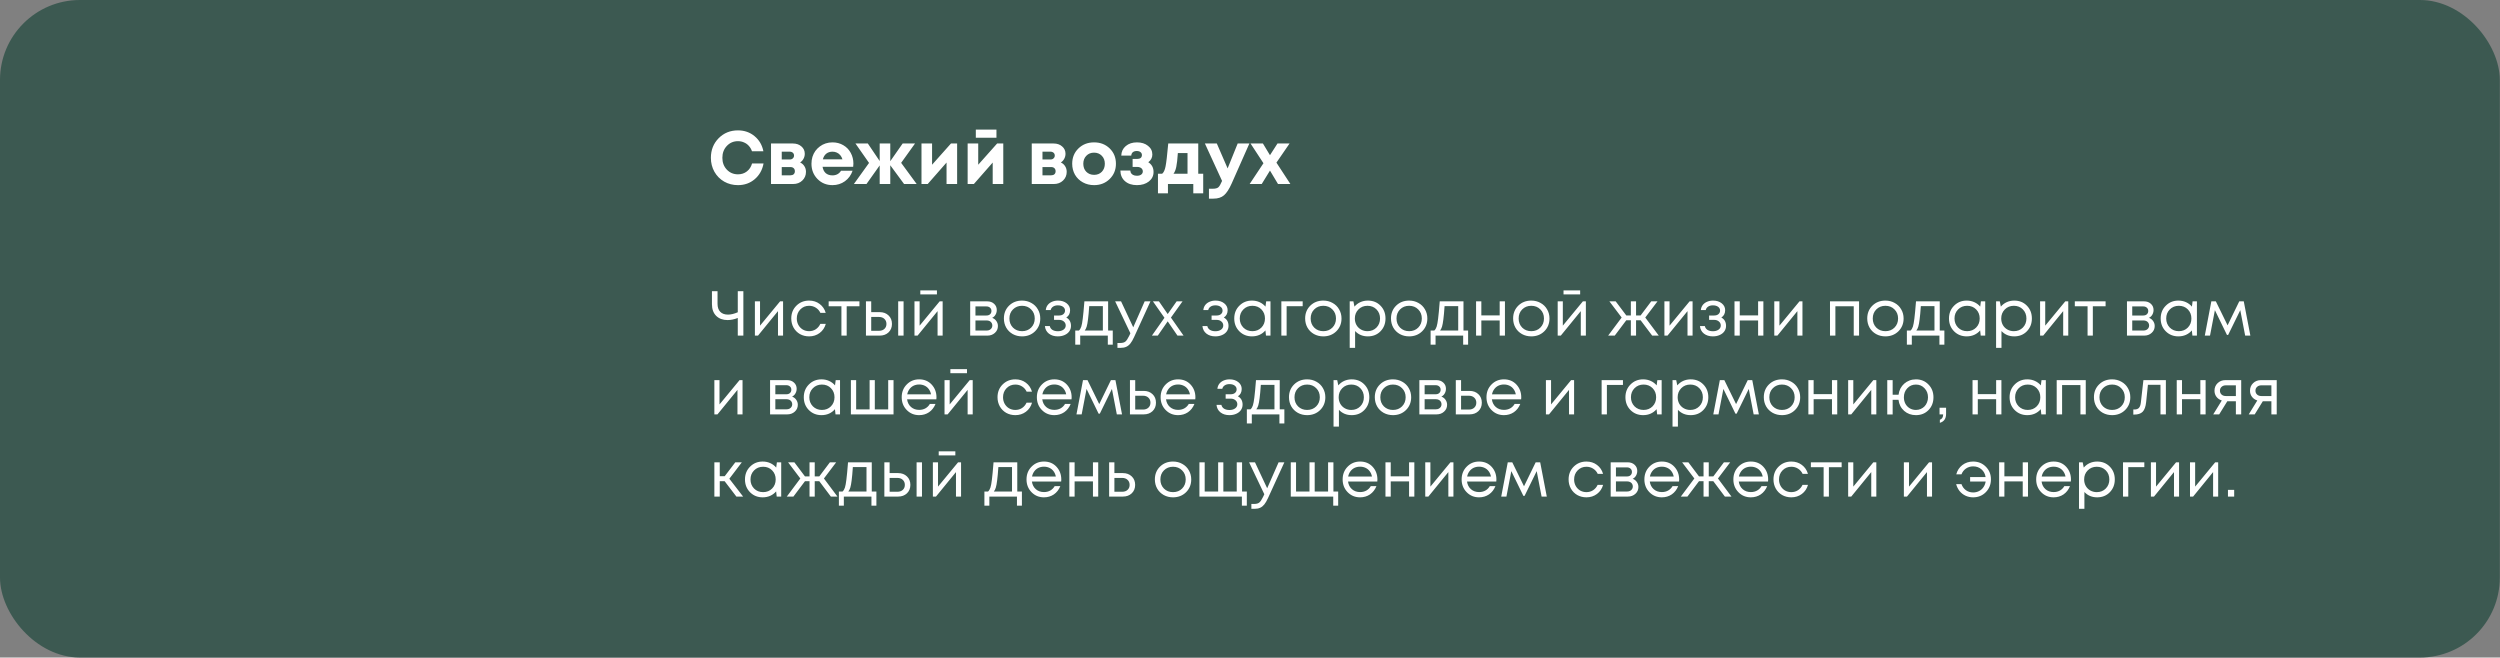 <?xml version="1.0" encoding="UTF-8"?> <svg xmlns="http://www.w3.org/2000/svg" width="730" height="192" viewBox="0 0 730 192" fill="none"><rect x="0" y="0" width="730" height="192" fill="#808080" stroke="none"/><g clip-path="url(#clip0_45_150)"><rect width="729.946" height="192" rx="23.351" fill="#3C5951"></rect><path d="M215.431 85.029H217.062V98H215.431V92.849C214.394 93.256 213.399 93.46 212.448 93.46C211.077 93.46 209.971 93.052 209.131 92.237C208.303 91.409 207.889 90.273 207.889 88.828V85.029H209.52V88.716C209.52 89.729 209.786 90.507 210.317 91.051C210.848 91.595 211.608 91.866 212.596 91.866C213.412 91.866 214.357 91.638 215.431 91.181V85.029ZM227.785 87.994H228.656V98H227.174V90.847L221.336 98H220.428V87.994H221.929V95.091L227.785 87.994ZM236.257 98.222C235.281 98.222 234.392 98 233.589 97.555C232.798 97.098 232.174 96.468 231.717 95.665C231.273 94.862 231.05 93.973 231.05 92.997C231.05 91.502 231.544 90.26 232.533 89.272C233.533 88.272 234.775 87.771 236.257 87.771C237.443 87.771 238.469 88.099 239.333 88.753C240.21 89.408 240.803 90.279 241.112 91.366H239.556C239.259 90.724 238.815 90.217 238.222 89.847C237.641 89.476 236.986 89.291 236.257 89.291C235.232 89.291 234.373 89.649 233.682 90.365C233.002 91.07 232.662 91.947 232.662 92.997C232.662 93.689 232.817 94.319 233.126 94.887C233.435 95.443 233.861 95.888 234.404 96.221C234.96 96.542 235.578 96.703 236.257 96.703C236.986 96.703 237.635 96.518 238.203 96.147C238.784 95.764 239.228 95.239 239.537 94.572H241.131C240.822 95.684 240.223 96.573 239.333 97.24C238.456 97.895 237.431 98.222 236.257 98.222ZM250.956 87.994V89.42H247.232V98H245.694V89.42H241.969V87.994H250.956ZM256.878 91.144C257.928 91.144 258.786 91.465 259.453 92.107C260.121 92.737 260.454 93.565 260.454 94.59C260.454 95.591 260.121 96.413 259.453 97.055C258.786 97.685 257.928 98 256.878 98H252.857V87.994H254.395V91.144H256.878ZM262.27 87.994H263.845V98H262.27V87.994ZM256.674 96.592C257.329 96.592 257.854 96.406 258.249 96.036C258.644 95.665 258.842 95.183 258.842 94.59C258.842 93.985 258.644 93.497 258.249 93.126C257.854 92.743 257.329 92.552 256.674 92.552H254.395V96.592H256.674ZM273.586 84.788V85.974H268.731V84.788H273.586ZM274.382 87.994H275.253V98H273.771V90.847L267.934 98H267.026V87.994H268.527V95.091L274.382 87.994ZM289.724 92.811C290.231 92.997 290.632 93.306 290.929 93.738C291.238 94.17 291.392 94.658 291.392 95.202C291.392 96.005 291.096 96.672 290.503 97.203C289.922 97.734 289.193 98 288.316 98H283.294V87.994H288.26C289.088 87.994 289.761 88.234 290.28 88.716C290.799 89.186 291.059 89.791 291.059 90.532C291.059 90.866 291.003 91.181 290.892 91.477C290.781 91.774 290.626 92.039 290.428 92.274C290.231 92.496 289.996 92.676 289.724 92.811ZM289.502 90.81C289.502 90.403 289.366 90.081 289.094 89.847C288.823 89.6 288.47 89.476 288.038 89.476H284.832V92.126H288.038C288.483 92.126 288.835 92.008 289.094 91.774C289.366 91.527 289.502 91.206 289.502 90.81ZM288.131 96.518C288.44 96.518 288.717 96.456 288.965 96.332C289.224 96.196 289.422 96.017 289.558 95.795C289.693 95.573 289.761 95.325 289.761 95.054C289.761 94.769 289.693 94.516 289.558 94.294C289.422 94.059 289.224 93.88 288.965 93.757C288.717 93.633 288.433 93.571 288.112 93.571H284.832V96.518H288.131ZM298.438 98.222C297.449 98.222 296.548 98 295.732 97.555C294.917 97.098 294.281 96.474 293.824 95.684C293.366 94.881 293.138 93.985 293.138 92.997C293.138 91.49 293.638 90.242 294.639 89.254C295.652 88.265 296.918 87.771 298.438 87.771C299.438 87.771 300.34 88 301.143 88.457C301.958 88.902 302.595 89.525 303.052 90.328C303.521 91.119 303.756 92.008 303.756 92.997C303.756 94.492 303.249 95.739 302.236 96.74C301.223 97.728 299.957 98.222 298.438 98.222ZM295.788 95.665C296.492 96.357 297.375 96.703 298.438 96.703C299.512 96.703 300.396 96.357 301.087 95.665C301.792 94.961 302.144 94.072 302.144 92.997C302.144 91.922 301.792 91.039 301.087 90.347C300.396 89.643 299.512 89.291 298.438 89.291C297.375 89.291 296.492 89.643 295.788 90.347C295.096 91.039 294.75 91.922 294.75 92.997C294.75 94.072 295.096 94.961 295.788 95.665ZM311.357 92.719C312.271 93.213 312.728 94.028 312.728 95.165C312.728 95.758 312.561 96.289 312.228 96.758C311.906 97.216 311.449 97.574 310.856 97.833C310.276 98.093 309.621 98.222 308.892 98.222C307.83 98.222 306.953 97.951 306.261 97.407C305.581 96.864 305.198 96.135 305.112 95.22H306.539C306.638 95.69 306.897 96.061 307.317 96.332C307.737 96.592 308.262 96.721 308.892 96.721C309.559 96.721 310.109 96.567 310.541 96.258C310.974 95.949 311.19 95.542 311.19 95.035C311.19 94.566 311.005 94.177 310.634 93.868C310.276 93.559 309.819 93.404 309.263 93.404H307.78V92.126H309.263C309.782 92.126 310.195 91.996 310.504 91.737C310.825 91.465 310.986 91.119 310.986 90.699C310.986 90.242 310.795 89.871 310.412 89.587C310.029 89.303 309.522 89.161 308.892 89.161C308.336 89.161 307.873 89.284 307.502 89.532C307.132 89.779 306.897 90.112 306.798 90.532H305.371C305.421 89.989 305.6 89.507 305.909 89.087C306.23 88.667 306.65 88.346 307.169 88.123C307.7 87.889 308.287 87.771 308.929 87.771C309.955 87.771 310.801 88.037 311.468 88.568C312.135 89.099 312.468 89.766 312.468 90.569C312.468 91.533 312.098 92.249 311.357 92.719ZM323.573 96.518H324.926V100.65H323.481V98H315.42V100.65H313.975V96.518H315.049C315.346 96.246 315.574 95.863 315.735 95.369C315.896 94.862 316.038 94.096 316.161 93.071C316.297 92.033 316.458 90.341 316.643 87.994H323.573V96.518ZM318.051 89.383C317.94 91.039 317.823 92.33 317.699 93.256C317.588 94.17 317.458 94.874 317.31 95.369C317.162 95.85 316.97 96.233 316.736 96.518H322.035V89.383H318.051ZM334.243 87.994H335.929L331.167 98.408C330.796 99.223 330.432 99.853 330.074 100.298C329.715 100.742 329.314 101.064 328.869 101.261C328.424 101.471 327.881 101.576 327.239 101.576H326.293V100.15H327.109C327.776 100.15 328.276 100.014 328.61 99.742C328.943 99.47 329.314 98.914 329.722 98.074L330.074 97.314L325.626 87.994H327.35L330.908 95.573L334.243 87.994ZM345.601 98H343.822L340.968 93.831L338.078 98H336.354L340.023 92.793L336.651 87.994H338.411L340.968 91.7L343.581 87.994H345.304L341.913 92.737L345.601 98ZM357.357 92.719C358.271 93.213 358.728 94.028 358.728 95.165C358.728 95.758 358.561 96.289 358.228 96.758C357.907 97.216 357.45 97.574 356.857 97.833C356.276 98.093 355.621 98.222 354.892 98.222C353.83 98.222 352.953 97.951 352.261 97.407C351.582 96.864 351.199 96.135 351.112 95.22H352.539C352.638 95.69 352.897 96.061 353.317 96.332C353.737 96.592 354.262 96.721 354.892 96.721C355.559 96.721 356.109 96.567 356.542 96.258C356.974 95.949 357.19 95.542 357.19 95.035C357.19 94.566 357.005 94.177 356.634 93.868C356.276 93.559 355.819 93.404 355.263 93.404H353.781V92.126H355.263C355.782 92.126 356.196 91.996 356.505 91.737C356.826 91.465 356.986 91.119 356.986 90.699C356.986 90.242 356.795 89.871 356.412 89.587C356.029 89.303 355.522 89.161 354.892 89.161C354.336 89.161 353.873 89.284 353.503 89.532C353.132 89.779 352.897 90.112 352.798 90.532H351.372C351.421 89.989 351.6 89.507 351.909 89.087C352.23 88.667 352.65 88.346 353.169 88.123C353.7 87.889 354.287 87.771 354.929 87.771C355.955 87.771 356.801 88.037 357.468 88.568C358.135 89.099 358.469 89.766 358.469 90.569C358.469 91.533 358.098 92.249 357.357 92.719ZM369.722 87.994H370.982V98H369.666L369.5 96.481C369.03 97.036 368.456 97.469 367.776 97.778C367.109 98.074 366.374 98.222 365.571 98.222C364.101 98.222 362.872 97.728 361.884 96.74C360.895 95.739 360.401 94.492 360.401 92.997C360.401 91.502 360.895 90.26 361.884 89.272C362.872 88.272 364.101 87.771 365.571 87.771C366.386 87.771 367.128 87.926 367.795 88.234C368.474 88.543 369.049 88.976 369.518 89.532L369.722 87.994ZM363.051 95.647C363.755 96.351 364.638 96.703 365.701 96.703C366.763 96.703 367.64 96.351 368.332 95.647C369.024 94.942 369.37 94.059 369.37 92.997C369.37 91.934 369.024 91.051 368.332 90.347C367.64 89.643 366.763 89.291 365.701 89.291C364.638 89.291 363.755 89.649 363.051 90.365C362.359 91.07 362.013 91.947 362.013 92.997C362.013 94.047 362.359 94.93 363.051 95.647ZM380.381 87.994V89.402H375.693V98H374.155V87.994H380.381ZM386.403 98.222C385.414 98.222 384.513 98 383.697 97.555C382.882 97.098 382.246 96.474 381.789 95.684C381.332 94.881 381.103 93.985 381.103 92.997C381.103 91.49 381.603 90.242 382.604 89.254C383.617 88.265 384.883 87.771 386.403 87.771C387.403 87.771 388.305 88 389.108 88.457C389.924 88.902 390.56 89.525 391.017 90.328C391.486 91.119 391.721 92.008 391.721 92.997C391.721 94.492 391.214 95.739 390.201 96.74C389.188 97.728 387.922 98.222 386.403 98.222ZM383.753 95.665C384.457 96.357 385.34 96.703 386.403 96.703C387.477 96.703 388.361 96.357 389.053 95.665C389.757 94.961 390.109 94.072 390.109 92.997C390.109 91.922 389.757 91.039 389.053 90.347C388.361 89.643 387.477 89.291 386.403 89.291C385.34 89.291 384.457 89.643 383.753 90.347C383.061 91.039 382.715 91.922 382.715 92.997C382.715 94.072 383.061 94.961 383.753 95.665ZM399.414 87.771C400.909 87.771 402.138 88.265 403.102 89.254C404.078 90.242 404.566 91.49 404.566 92.997C404.566 94.492 404.078 95.739 403.102 96.74C402.138 97.728 400.909 98.222 399.414 98.222C397.907 98.222 396.666 97.704 395.69 96.666V101.576H394.115V87.994H395.189L395.504 89.532C395.974 88.976 396.542 88.543 397.209 88.234C397.889 87.926 398.624 87.771 399.414 87.771ZM399.303 96.703C400.366 96.703 401.243 96.351 401.935 95.647C402.626 94.942 402.972 94.059 402.972 92.997C402.972 91.934 402.626 91.051 401.935 90.347C401.243 89.643 400.366 89.291 399.303 89.291C398.241 89.291 397.358 89.649 396.653 90.365C395.962 91.07 395.616 91.947 395.616 92.997C395.616 93.689 395.77 94.319 396.079 94.887C396.4 95.455 396.845 95.9 397.413 96.221C397.981 96.542 398.611 96.703 399.303 96.703ZM411.466 98.222C410.478 98.222 409.576 98 408.76 97.555C407.945 97.098 407.309 96.474 406.852 95.684C406.395 94.881 406.166 93.985 406.166 92.997C406.166 91.49 406.666 90.242 407.667 89.254C408.68 88.265 409.946 87.771 411.466 87.771C412.466 87.771 413.368 88 414.171 88.457C414.987 88.902 415.623 89.525 416.08 90.328C416.549 91.119 416.784 92.008 416.784 92.997C416.784 94.492 416.278 95.739 415.265 96.74C414.252 97.728 412.985 98.222 411.466 98.222ZM408.816 95.665C409.52 96.357 410.403 96.703 411.466 96.703C412.541 96.703 413.424 96.357 414.116 95.665C414.82 94.961 415.172 94.072 415.172 92.997C415.172 91.922 414.82 91.039 414.116 90.347C413.424 89.643 412.541 89.291 411.466 89.291C410.403 89.291 409.52 89.643 408.816 90.347C408.124 91.039 407.778 91.922 407.778 92.997C407.778 94.072 408.124 94.961 408.816 95.665ZM427.336 96.518H428.689V100.65H427.244V98H419.183V100.65H417.738V96.518H418.812C419.109 96.246 419.337 95.863 419.498 95.369C419.659 94.862 419.801 94.096 419.924 93.071C420.06 92.033 420.221 90.341 420.406 87.994H427.336V96.518ZM421.814 89.383C421.703 91.039 421.586 92.33 421.462 93.256C421.351 94.17 421.221 94.874 421.073 95.369C420.925 95.85 420.733 96.233 420.499 96.518H425.798V89.383H421.814ZM437.906 87.994H439.444V98H437.906V93.571H432.551V98H431.013V87.994H432.551V92.089H437.906V87.994ZM447.133 98.222C446.145 98.222 445.243 98 444.428 97.555C443.612 97.098 442.976 96.474 442.519 95.684C442.062 94.881 441.834 93.985 441.834 92.997C441.834 91.49 442.334 90.242 443.334 89.254C444.347 88.265 445.614 87.771 447.133 87.771C448.134 87.771 449.036 88 449.839 88.457C450.654 88.902 451.29 89.525 451.747 90.328C452.217 91.119 452.451 92.008 452.451 92.997C452.451 94.492 451.945 95.739 450.932 96.74C449.919 97.728 448.653 98.222 447.133 98.222ZM444.483 95.665C445.188 96.357 446.071 96.703 447.133 96.703C448.208 96.703 449.091 96.357 449.783 95.665C450.487 94.961 450.839 94.072 450.839 92.997C450.839 91.922 450.487 91.039 449.783 90.347C449.091 89.643 448.208 89.291 447.133 89.291C446.071 89.291 445.188 89.643 444.483 90.347C443.792 91.039 443.446 91.922 443.446 92.997C443.446 94.072 443.792 94.961 444.483 95.665ZM461.405 84.788V85.974H456.55V84.788H461.405ZM462.202 87.994H463.073V98H461.59V90.847L455.753 98H454.845V87.994H456.346V95.091L462.202 87.994ZM482.436 98L479.063 93.516H477.729V98H476.209V93.516H474.875L471.503 98H469.576L473.522 92.719L469.946 87.994H471.781L474.875 92.107H476.209V87.994H477.729V92.107H479.063L482.158 87.994H483.992L480.416 92.719L484.363 98H482.436ZM493.363 87.994H494.234V98H492.752V90.847L486.915 98H486.007V87.994H487.508V95.091L493.363 87.994ZM502.632 92.719C503.546 93.213 504.004 94.028 504.004 95.165C504.004 95.758 503.837 96.289 503.503 96.758C503.182 97.216 502.725 97.574 502.132 97.833C501.551 98.093 500.897 98.222 500.168 98.222C499.105 98.222 498.228 97.951 497.536 97.407C496.857 96.864 496.474 96.135 496.388 95.22H497.814C497.913 95.69 498.173 96.061 498.593 96.332C499.013 96.592 499.538 96.721 500.168 96.721C500.835 96.721 501.385 96.567 501.817 96.258C502.249 95.949 502.466 95.542 502.466 95.035C502.466 94.566 502.28 94.177 501.91 93.868C501.551 93.559 501.094 93.404 500.538 93.404H499.056V92.126H500.538C501.057 92.126 501.471 91.996 501.78 91.737C502.101 91.465 502.262 91.119 502.262 90.699C502.262 90.242 502.07 89.871 501.687 89.587C501.304 89.303 500.798 89.161 500.168 89.161C499.612 89.161 499.149 89.284 498.778 89.532C498.407 89.779 498.173 90.112 498.074 90.532H496.647C496.696 89.989 496.876 89.507 497.184 89.087C497.506 88.667 497.926 88.346 498.444 88.123C498.976 87.889 499.562 87.771 500.205 87.771C501.23 87.771 502.076 88.037 502.744 88.568C503.411 89.099 503.744 89.766 503.744 90.569C503.744 91.533 503.374 92.249 502.632 92.719ZM513.367 87.994H514.905V98H513.367V93.571H508.011V98H506.473V87.994H508.011V92.089H513.367V87.994ZM525.448 87.994H526.318V98H524.836V90.847L518.999 98H518.091V87.994H519.592V95.091L525.448 87.994ZM534.359 87.994H542.846V98H541.29V89.439H535.934V98H534.359V87.994ZM550.534 98.222C549.546 98.222 548.644 98 547.829 97.555C547.013 97.098 546.377 96.474 545.92 95.684C545.463 94.881 545.235 93.985 545.235 92.997C545.235 91.49 545.735 90.242 546.736 89.254C547.749 88.265 549.015 87.771 550.534 87.771C551.535 87.771 552.437 88 553.24 88.457C554.055 88.902 554.691 89.525 555.148 90.328C555.618 91.119 555.852 92.008 555.852 92.997C555.852 94.492 555.346 95.739 554.333 96.74C553.32 97.728 552.054 98.222 550.534 98.222ZM547.884 95.665C548.589 96.357 549.472 96.703 550.534 96.703C551.609 96.703 552.492 96.357 553.184 95.665C553.888 94.961 554.24 94.072 554.24 92.997C554.24 91.922 553.888 91.039 553.184 90.347C552.492 89.643 551.609 89.291 550.534 89.291C549.472 89.291 548.589 89.643 547.884 90.347C547.193 91.039 546.847 91.922 546.847 92.997C546.847 94.072 547.193 94.961 547.884 95.665ZM566.405 96.518H567.758V100.65H566.312V98H558.251V100.65H556.806V96.518H557.881C558.177 96.246 558.406 95.863 558.566 95.369C558.727 94.862 558.869 94.096 558.993 93.071C559.129 92.033 559.289 90.341 559.474 87.994H566.405V96.518ZM560.883 89.383C560.772 91.039 560.654 92.33 560.531 93.256C560.419 94.17 560.29 94.874 560.142 95.369C559.993 95.85 559.802 96.233 559.567 96.518H564.867V89.383H560.883ZM578.424 87.994H579.684V98H578.368L578.202 96.481C577.732 97.036 577.158 97.469 576.478 97.778C575.811 98.074 575.076 98.222 574.273 98.222C572.803 98.222 571.574 97.728 570.586 96.74C569.597 95.739 569.103 94.492 569.103 92.997C569.103 91.502 569.597 90.26 570.586 89.272C571.574 88.272 572.803 87.771 574.273 87.771C575.089 87.771 575.83 87.926 576.497 88.234C577.176 88.543 577.751 88.976 578.22 89.532L578.424 87.994ZM571.753 95.647C572.457 96.351 573.341 96.703 574.403 96.703C575.465 96.703 576.343 96.351 577.034 95.647C577.726 94.942 578.072 94.059 578.072 92.997C578.072 91.934 577.726 91.051 577.034 90.347C576.343 89.643 575.465 89.291 574.403 89.291C573.341 89.291 572.457 89.649 571.753 90.365C571.061 91.07 570.715 91.947 570.715 92.997C570.715 94.047 571.061 94.93 571.753 95.647ZM588.157 87.771C589.651 87.771 590.881 88.265 591.844 89.254C592.82 90.242 593.308 91.49 593.308 92.997C593.308 94.492 592.82 95.739 591.844 96.74C590.881 97.728 589.651 98.222 588.157 98.222C586.649 98.222 585.408 97.704 584.432 96.666V101.576H582.857V87.994H583.932L584.247 89.532C584.716 88.976 585.284 88.543 585.951 88.234C586.631 87.926 587.366 87.771 588.157 87.771ZM588.045 96.703C589.108 96.703 589.985 96.351 590.677 95.647C591.369 94.942 591.714 94.059 591.714 92.997C591.714 91.934 591.369 91.051 590.677 90.347C589.985 89.643 589.108 89.291 588.045 89.291C586.983 89.291 586.1 89.649 585.396 90.365C584.704 91.07 584.358 91.947 584.358 92.997C584.358 93.689 584.512 94.319 584.821 94.887C585.142 95.455 585.587 95.9 586.155 96.221C586.724 96.542 587.354 96.703 588.045 96.703ZM603.062 87.994H603.933V98H602.45V90.847L596.613 98H595.705V87.994H597.206V95.091L603.062 87.994ZM614.832 87.994V89.42H611.108V98H609.57V89.42H605.845V87.994H614.832ZM627.506 92.811C628.012 92.997 628.414 93.306 628.71 93.738C629.019 94.17 629.174 94.658 629.174 95.202C629.174 96.005 628.877 96.672 628.284 97.203C627.704 97.734 626.975 98 626.098 98H621.076V87.994H626.042C626.87 87.994 627.543 88.234 628.062 88.716C628.581 89.186 628.84 89.791 628.84 90.532C628.84 90.866 628.784 91.181 628.673 91.477C628.562 91.774 628.408 92.039 628.21 92.274C628.012 92.496 627.778 92.676 627.506 92.811ZM627.284 90.81C627.284 90.403 627.148 90.081 626.876 89.847C626.604 89.6 626.252 89.476 625.82 89.476H622.614V92.126H625.82C626.264 92.126 626.616 92.008 626.876 91.774C627.148 91.527 627.284 91.206 627.284 90.81ZM625.912 96.518C626.221 96.518 626.499 96.456 626.746 96.332C627.006 96.196 627.203 96.017 627.339 95.795C627.475 95.573 627.543 95.325 627.543 95.054C627.543 94.769 627.475 94.516 627.339 94.294C627.203 94.059 627.006 93.88 626.746 93.757C626.499 93.633 626.215 93.571 625.894 93.571H622.614V96.518H625.912ZM640.24 87.994H641.5V98H640.185L640.018 96.481C639.549 97.036 638.974 97.469 638.295 97.778C637.628 98.074 636.892 98.222 636.089 98.222C634.619 98.222 633.39 97.728 632.402 96.74C631.414 95.739 630.92 94.492 630.92 92.997C630.92 91.502 631.414 90.26 632.402 89.272C633.39 88.272 634.619 87.771 636.089 87.771C636.905 87.771 637.646 87.926 638.313 88.234C638.993 88.543 639.567 88.976 640.036 89.532L640.24 87.994ZM633.569 95.647C634.274 96.351 635.157 96.703 636.219 96.703C637.282 96.703 638.159 96.351 638.851 95.647C639.542 94.942 639.888 94.059 639.888 92.997C639.888 91.934 639.542 91.051 638.851 90.347C638.159 89.643 637.282 89.291 636.219 89.291C635.157 89.291 634.274 89.649 633.569 90.365C632.878 91.07 632.532 91.947 632.532 92.997C632.532 94.047 632.878 94.93 633.569 95.647ZM657.107 98H655.588L654.161 90.569L650.621 97.796H650.269L646.749 90.569L645.322 98H643.802L645.711 87.994H647.027L650.455 94.998L653.864 87.994H655.18L657.107 98ZM215.95 110.994H216.821V121H215.339V113.847L209.502 121H208.594V110.994H210.095V118.091L215.95 110.994ZM231.292 115.811C231.799 115.997 232.2 116.306 232.497 116.738C232.805 117.17 232.96 117.658 232.96 118.202C232.96 119.005 232.663 119.672 232.07 120.203C231.49 120.734 230.761 121 229.884 121H224.862V110.994H229.828C230.656 110.994 231.329 111.234 231.848 111.716C232.367 112.186 232.626 112.791 232.626 113.532C232.626 113.866 232.571 114.181 232.459 114.477C232.348 114.774 232.194 115.039 231.996 115.274C231.799 115.496 231.564 115.676 231.292 115.811ZM231.07 113.81C231.07 113.403 230.934 113.081 230.662 112.847C230.39 112.6 230.038 112.476 229.606 112.476H226.4V115.126H229.606C230.051 115.126 230.403 115.009 230.662 114.774C230.934 114.527 231.07 114.206 231.07 113.81ZM229.698 119.518C230.007 119.518 230.285 119.456 230.532 119.332C230.792 119.196 230.989 119.017 231.125 118.795C231.261 118.573 231.329 118.325 231.329 118.054C231.329 117.77 231.261 117.516 231.125 117.294C230.989 117.059 230.792 116.88 230.532 116.757C230.285 116.633 230.001 116.571 229.68 116.571H226.4V119.518H229.698ZM244.026 110.994H245.287V121H243.971L243.804 119.481C243.335 120.036 242.76 120.469 242.081 120.778C241.414 121.074 240.679 121.222 239.876 121.222C238.406 121.222 237.176 120.728 236.188 119.74C235.2 118.739 234.706 117.492 234.706 115.997C234.706 114.502 235.2 113.26 236.188 112.272C237.176 111.272 238.406 110.771 239.876 110.771C240.691 110.771 241.432 110.926 242.099 111.234C242.779 111.543 243.353 111.976 243.823 112.532L244.026 110.994ZM237.356 118.647C238.06 119.351 238.943 119.703 240.005 119.703C241.068 119.703 241.945 119.351 242.637 118.647C243.328 117.942 243.674 117.059 243.674 115.997C243.674 114.934 243.328 114.051 242.637 113.347C241.945 112.643 241.068 112.291 240.005 112.291C238.943 112.291 238.06 112.649 237.356 113.365C236.664 114.07 236.318 114.947 236.318 115.997C236.318 117.047 236.664 117.93 237.356 118.647ZM259.355 110.994H260.912V121H248.459V110.994H249.997V119.536H253.926V110.994H255.445V119.536H259.355V110.994ZM273.452 116.034C273.452 116.17 273.44 116.361 273.415 116.608H264.873C264.996 117.535 265.379 118.282 266.021 118.85C266.664 119.406 267.454 119.684 268.393 119.684C269.085 119.684 269.697 119.536 270.228 119.24C270.771 118.931 271.204 118.498 271.525 117.942H273.174C272.754 118.98 272.124 119.789 271.284 120.37C270.444 120.938 269.48 121.222 268.393 121.222C266.948 121.222 265.737 120.722 264.761 119.721C263.785 118.721 263.298 117.479 263.298 115.997C263.298 114.502 263.785 113.26 264.761 112.272C265.737 111.272 266.948 110.771 268.393 110.771C269.888 110.771 271.105 111.278 272.044 112.291C272.983 113.304 273.452 114.551 273.452 116.034ZM268.393 112.272C267.8 112.272 267.257 112.39 266.763 112.624C266.281 112.859 265.879 113.199 265.558 113.643C265.237 114.076 265.021 114.576 264.91 115.144H271.859C271.747 114.564 271.531 114.057 271.21 113.625C270.889 113.18 270.487 112.847 270.006 112.624C269.524 112.39 268.986 112.272 268.393 112.272ZM282.362 107.788V108.974H277.507V107.788H282.362ZM283.159 110.994H284.03V121H282.548V113.847L276.71 121H275.802V110.994H277.303V118.091L283.159 110.994ZM296.481 121.222C295.505 121.222 294.616 121 293.813 120.555C293.022 120.098 292.398 119.468 291.941 118.665C291.496 117.862 291.274 116.973 291.274 115.997C291.274 114.502 291.768 113.26 292.756 112.272C293.757 111.272 294.999 110.771 296.481 110.771C297.667 110.771 298.692 111.099 299.557 111.753C300.434 112.408 301.027 113.279 301.336 114.366H299.78C299.483 113.724 299.038 113.217 298.445 112.847C297.865 112.476 297.21 112.291 296.481 112.291C295.456 112.291 294.597 112.649 293.905 113.365C293.226 114.07 292.886 114.947 292.886 115.997C292.886 116.689 293.041 117.319 293.349 117.887C293.658 118.443 294.084 118.888 294.628 119.221C295.184 119.542 295.802 119.703 296.481 119.703C297.21 119.703 297.859 119.518 298.427 119.147C299.007 118.764 299.452 118.239 299.761 117.572H301.355C301.046 118.684 300.447 119.573 299.557 120.24C298.68 120.895 297.655 121.222 296.481 121.222ZM312.92 116.034C312.92 116.17 312.907 116.361 312.883 116.608H304.34C304.464 117.535 304.847 118.282 305.489 118.85C306.131 119.406 306.922 119.684 307.861 119.684C308.553 119.684 309.164 119.536 309.695 119.24C310.239 118.931 310.671 118.498 310.993 117.942H312.642C312.222 118.98 311.592 119.789 310.752 120.37C309.912 120.938 308.948 121.222 307.861 121.222C306.416 121.222 305.205 120.722 304.229 119.721C303.253 118.721 302.765 117.479 302.765 115.997C302.765 114.502 303.253 113.26 304.229 112.272C305.205 111.272 306.416 110.771 307.861 110.771C309.356 110.771 310.573 111.278 311.511 112.291C312.45 113.304 312.92 114.551 312.92 116.034ZM307.861 112.272C307.268 112.272 306.724 112.39 306.23 112.624C305.748 112.859 305.347 113.199 305.026 113.643C304.705 114.076 304.488 114.576 304.377 115.144H311.326C311.215 114.564 310.999 114.057 310.678 113.625C310.356 113.18 309.955 112.847 309.473 112.624C308.991 112.39 308.454 112.272 307.861 112.272ZM327.632 121H326.112L324.685 113.569L321.146 120.796H320.794L317.273 113.569L315.846 121H314.327L316.235 110.994H317.551L320.979 117.998L324.389 110.994H325.704L327.632 121ZM333.967 114.144C335.017 114.144 335.876 114.465 336.543 115.107C337.21 115.737 337.543 116.565 337.543 117.59C337.543 118.591 337.21 119.413 336.543 120.055C335.876 120.685 335.017 121 333.967 121H329.946V110.994H331.484V114.144H333.967ZM333.763 119.592C334.418 119.592 334.943 119.406 335.338 119.036C335.734 118.665 335.931 118.183 335.931 117.59C335.931 116.985 335.734 116.497 335.338 116.127C334.943 115.744 334.418 115.552 333.763 115.552H331.484V119.592H333.763ZM349.058 116.034C349.058 116.17 349.045 116.361 349.021 116.608H340.478C340.602 117.535 340.985 118.282 341.627 118.85C342.269 119.406 343.06 119.684 343.999 119.684C344.691 119.684 345.302 119.536 345.833 119.24C346.377 118.931 346.809 118.498 347.13 117.942H348.78C348.36 118.98 347.73 119.789 346.89 120.37C346.05 120.938 345.086 121.222 343.999 121.222C342.553 121.222 341.343 120.722 340.367 119.721C339.391 118.721 338.903 117.479 338.903 115.997C338.903 114.502 339.391 113.26 340.367 112.272C341.343 111.272 342.553 110.771 343.999 110.771C345.494 110.771 346.71 111.278 347.649 112.291C348.588 113.304 349.058 114.551 349.058 116.034ZM343.999 112.272C343.406 112.272 342.862 112.39 342.368 112.624C341.886 112.859 341.485 113.199 341.164 113.643C340.842 114.076 340.626 114.576 340.515 115.144H347.464C347.353 114.564 347.137 114.057 346.815 113.625C346.494 113.18 346.093 112.847 345.611 112.624C345.129 112.39 344.592 112.272 343.999 112.272ZM361.465 115.719C362.379 116.213 362.836 117.028 362.836 118.165C362.836 118.758 362.669 119.289 362.336 119.758C362.014 120.216 361.557 120.574 360.964 120.833C360.384 121.093 359.729 121.222 359 121.222C357.938 121.222 357.061 120.951 356.369 120.407C355.689 119.863 355.306 119.135 355.22 118.22H356.647C356.746 118.69 357.005 119.06 357.425 119.332C357.845 119.592 358.37 119.721 359 119.721C359.667 119.721 360.217 119.567 360.649 119.258C361.082 118.949 361.298 118.542 361.298 118.035C361.298 117.566 361.113 117.177 360.742 116.868C360.384 116.559 359.927 116.404 359.371 116.404H357.888V115.126H359.371C359.89 115.126 360.303 114.996 360.612 114.737C360.934 114.465 361.094 114.119 361.094 113.699C361.094 113.242 360.903 112.871 360.52 112.587C360.137 112.303 359.63 112.161 359 112.161C358.444 112.161 357.981 112.285 357.61 112.532C357.24 112.779 357.005 113.112 356.906 113.532H355.479C355.529 112.989 355.708 112.507 356.017 112.087C356.338 111.667 356.758 111.346 357.277 111.123C357.808 110.889 358.395 110.771 359.037 110.771C360.063 110.771 360.909 111.037 361.576 111.568C362.243 112.099 362.577 112.766 362.577 113.569C362.577 114.533 362.206 115.249 361.465 115.719ZM373.681 119.518H375.034V123.65H373.589V121H365.528V123.65H364.083V119.518H365.157C365.454 119.246 365.683 118.863 365.843 118.369C366.004 117.862 366.146 117.096 366.269 116.071C366.405 115.033 366.566 113.341 366.751 110.994H373.681V119.518ZM368.159 112.383C368.048 114.039 367.931 115.33 367.807 116.256C367.696 117.17 367.566 117.875 367.418 118.369C367.27 118.85 367.078 119.233 366.844 119.518H372.143V112.383H368.159ZM381.68 121.222C380.691 121.222 379.79 121 378.974 120.555C378.159 120.098 377.523 119.474 377.066 118.684C376.608 117.881 376.38 116.985 376.38 115.997C376.38 114.49 376.88 113.242 377.881 112.254C378.894 111.265 380.16 110.771 381.68 110.771C382.68 110.771 383.582 111 384.385 111.457C385.2 111.902 385.837 112.525 386.294 113.328C386.763 114.119 386.998 115.009 386.998 115.997C386.998 117.492 386.491 118.739 385.478 119.74C384.465 120.728 383.199 121.222 381.68 121.222ZM379.03 118.665C379.734 119.357 380.617 119.703 381.68 119.703C382.754 119.703 383.638 119.357 384.329 118.665C385.034 117.961 385.386 117.072 385.386 115.997C385.386 114.922 385.034 114.039 384.329 113.347C383.638 112.643 382.754 112.291 381.68 112.291C380.617 112.291 379.734 112.643 379.03 113.347C378.338 114.039 377.992 114.922 377.992 115.997C377.992 117.072 378.338 117.961 379.03 118.665ZM394.691 110.771C396.186 110.771 397.415 111.265 398.379 112.254C399.355 113.242 399.843 114.49 399.843 115.997C399.843 117.492 399.355 118.739 398.379 119.74C397.415 120.728 396.186 121.222 394.691 121.222C393.184 121.222 391.943 120.704 390.967 119.666V124.576H389.392V110.994H390.466L390.781 112.532C391.251 111.976 391.819 111.543 392.486 111.234C393.166 110.926 393.901 110.771 394.691 110.771ZM394.58 119.703C395.643 119.703 396.52 119.351 397.211 118.647C397.903 117.942 398.249 117.059 398.249 115.997C398.249 114.934 397.903 114.051 397.211 113.347C396.52 112.643 395.643 112.291 394.58 112.291C393.518 112.291 392.634 112.649 391.93 113.365C391.238 114.07 390.893 114.947 390.893 115.997C390.893 116.689 391.047 117.319 391.356 117.887C391.677 118.455 392.122 118.9 392.69 119.221C393.258 119.542 393.888 119.703 394.58 119.703ZM406.743 121.222C405.754 121.222 404.853 121 404.037 120.555C403.222 120.098 402.586 119.474 402.129 118.684C401.672 117.881 401.443 116.985 401.443 115.997C401.443 114.49 401.943 113.242 402.944 112.254C403.957 111.265 405.223 110.771 406.743 110.771C407.743 110.771 408.645 111 409.448 111.457C410.264 111.902 410.9 112.525 411.357 113.328C411.826 114.119 412.061 115.009 412.061 115.997C412.061 117.492 411.554 118.739 410.541 119.74C409.528 120.728 408.262 121.222 406.743 121.222ZM404.093 118.665C404.797 119.357 405.68 119.703 406.743 119.703C407.818 119.703 408.701 119.357 409.393 118.665C410.097 117.961 410.449 117.072 410.449 115.997C410.449 114.922 410.097 114.039 409.393 113.347C408.701 112.643 407.818 112.291 406.743 112.291C405.68 112.291 404.797 112.643 404.093 113.347C403.401 114.039 403.055 114.922 403.055 115.997C403.055 117.072 403.401 117.961 404.093 118.665ZM420.885 115.811C421.391 115.997 421.793 116.306 422.089 116.738C422.398 117.17 422.552 117.658 422.552 118.202C422.552 119.005 422.256 119.672 421.663 120.203C421.082 120.734 420.354 121 419.476 121H414.455V110.994H419.421C420.249 110.994 420.922 111.234 421.441 111.716C421.96 112.186 422.219 112.791 422.219 113.532C422.219 113.866 422.163 114.181 422.052 114.477C421.941 114.774 421.787 115.039 421.589 115.274C421.391 115.496 421.157 115.676 420.885 115.811ZM420.662 113.81C420.662 113.403 420.526 113.081 420.255 112.847C419.983 112.6 419.631 112.476 419.198 112.476H415.993V115.126H419.198C419.643 115.126 419.995 115.009 420.255 114.774C420.526 114.527 420.662 114.206 420.662 113.81ZM419.291 119.518C419.6 119.518 419.878 119.456 420.125 119.332C420.384 119.196 420.582 119.017 420.718 118.795C420.854 118.573 420.922 118.325 420.922 118.054C420.922 117.77 420.854 117.516 420.718 117.294C420.582 117.059 420.384 116.88 420.125 116.757C419.878 116.633 419.594 116.571 419.273 116.571H415.993V119.518H419.291ZM429.116 114.144C430.166 114.144 431.025 114.465 431.692 115.107C432.359 115.737 432.693 116.565 432.693 117.59C432.693 118.591 432.359 119.413 431.692 120.055C431.025 120.685 430.166 121 429.116 121H425.095V110.994H426.633V114.144H429.116ZM428.912 119.592C429.567 119.592 430.092 119.406 430.488 119.036C430.883 118.665 431.081 118.183 431.081 117.59C431.081 116.985 430.883 116.497 430.488 116.127C430.092 115.744 429.567 115.552 428.912 115.552H426.633V119.592H428.912ZM444.207 116.034C444.207 116.17 444.194 116.361 444.17 116.608H435.627C435.751 117.535 436.134 118.282 436.776 118.85C437.419 119.406 438.209 119.684 439.148 119.684C439.84 119.684 440.451 119.536 440.983 119.24C441.526 118.931 441.958 118.498 442.28 117.942H443.929C443.509 118.98 442.879 119.789 442.039 120.37C441.199 120.938 440.235 121.222 439.148 121.222C437.703 121.222 436.492 120.722 435.516 119.721C434.54 118.721 434.052 117.479 434.052 115.997C434.052 114.502 434.54 113.26 435.516 112.272C436.492 111.272 437.703 110.771 439.148 110.771C440.643 110.771 441.86 111.278 442.799 112.291C443.737 113.304 444.207 114.551 444.207 116.034ZM439.148 112.272C438.555 112.272 438.012 112.39 437.517 112.624C437.036 112.859 436.634 113.199 436.313 113.643C435.992 114.076 435.776 114.576 435.664 115.144H442.613C442.502 114.564 442.286 114.057 441.965 113.625C441.643 113.18 441.242 112.847 440.76 112.624C440.278 112.39 439.741 112.272 439.148 112.272ZM458.763 110.994H459.634V121H458.152V113.847L452.315 121H451.407V110.994H452.908V118.091L458.763 110.994ZM473.902 110.994V112.402H469.213V121H467.675V110.994H473.902ZM483.944 110.994H485.204V121H483.889L483.722 119.481C483.253 120.036 482.678 120.469 481.999 120.778C481.332 121.074 480.597 121.222 479.794 121.222C478.324 121.222 477.094 120.728 476.106 119.74C475.118 118.739 474.624 117.492 474.624 115.997C474.624 114.502 475.118 113.26 476.106 112.272C477.094 111.272 478.324 110.771 479.794 110.771C480.609 110.771 481.35 110.926 482.017 111.234C482.697 111.543 483.271 111.976 483.741 112.532L483.944 110.994ZM477.273 118.647C477.978 119.351 478.861 119.703 479.923 119.703C480.986 119.703 481.863 119.351 482.555 118.647C483.246 117.942 483.592 117.059 483.592 115.997C483.592 114.934 483.246 114.051 482.555 113.347C481.863 112.643 480.986 112.291 479.923 112.291C478.861 112.291 477.978 112.649 477.273 113.365C476.582 114.07 476.236 114.947 476.236 115.997C476.236 117.047 476.582 117.93 477.273 118.647ZM493.677 110.771C495.172 110.771 496.401 111.265 497.364 112.254C498.34 113.242 498.828 114.49 498.828 115.997C498.828 117.492 498.34 118.739 497.364 119.74C496.401 120.728 495.172 121.222 493.677 121.222C492.17 121.222 490.928 120.704 489.952 119.666V124.576H488.377V110.994H489.452L489.767 112.532C490.236 111.976 490.805 111.543 491.472 111.234C492.151 110.926 492.886 110.771 493.677 110.771ZM493.566 119.703C494.628 119.703 495.505 119.351 496.197 118.647C496.889 117.942 497.235 117.059 497.235 115.997C497.235 114.934 496.889 114.051 496.197 113.347C495.505 112.643 494.628 112.291 493.566 112.291C492.503 112.291 491.62 112.649 490.916 113.365C490.224 114.07 489.878 114.947 489.878 115.997C489.878 116.689 490.033 117.319 490.341 117.887C490.663 118.455 491.107 118.9 491.676 119.221C492.244 119.542 492.874 119.703 493.566 119.703ZM513.587 121H512.067L510.641 113.569L507.101 120.796H506.749L503.228 113.569L501.802 121H500.282L502.191 110.994H503.506L506.935 117.998L510.344 110.994H511.66L513.587 121ZM520.332 121.222C519.344 121.222 518.442 121 517.626 120.555C516.811 120.098 516.175 119.474 515.718 118.684C515.261 117.881 515.032 116.985 515.032 115.997C515.032 114.49 515.533 113.242 516.533 112.254C517.546 111.265 518.812 110.771 520.332 110.771C521.333 110.771 522.234 111 523.037 111.457C523.853 111.902 524.489 112.525 524.946 113.328C525.415 114.119 525.65 115.009 525.65 115.997C525.65 117.492 525.144 118.739 524.131 119.74C523.118 120.728 521.851 121.222 520.332 121.222ZM517.682 118.665C518.386 119.357 519.269 119.703 520.332 119.703C521.407 119.703 522.29 119.357 522.982 118.665C523.686 117.961 524.038 117.072 524.038 115.997C524.038 114.922 523.686 114.039 522.982 113.347C522.29 112.643 521.407 112.291 520.332 112.291C519.269 112.291 518.386 112.643 517.682 113.347C516.99 114.039 516.644 114.922 516.644 115.997C516.644 117.072 516.99 117.961 517.682 118.665ZM534.937 110.994H536.475V121H534.937V116.571H529.582V121H528.044V110.994H529.582V115.089H534.937V110.994ZM547.018 110.994H547.889V121H546.407V113.847L540.57 121H539.662V110.994H541.163V118.091L547.018 110.994ZM559.456 110.771C560.926 110.771 562.143 111.272 563.106 112.272C564.082 113.26 564.57 114.508 564.57 116.015C564.57 117.51 564.088 118.752 563.125 119.74C562.161 120.728 560.938 121.222 559.456 121.222C558.109 121.222 556.96 120.809 556.009 119.981C555.07 119.141 554.521 118.06 554.36 116.738H552.655V121.019H551.08V110.994H552.655V115.256H554.379C554.453 114.613 554.632 114.014 554.916 113.458C555.212 112.902 555.583 112.427 556.028 112.031C556.473 111.636 556.985 111.327 557.566 111.105C558.159 110.882 558.789 110.771 559.456 110.771ZM559.456 119.703C559.95 119.703 560.413 119.61 560.846 119.425C561.29 119.227 561.667 118.968 561.976 118.647C562.285 118.325 562.526 117.936 562.699 117.479C562.884 117.022 562.977 116.534 562.977 116.015C562.977 114.953 562.637 114.07 561.957 113.365C561.29 112.649 560.457 112.291 559.456 112.291C558.443 112.291 557.603 112.649 556.936 113.365C556.269 114.07 555.935 114.953 555.935 116.015C555.935 116.707 556.083 117.337 556.38 117.905C556.689 118.461 557.109 118.9 557.64 119.221C558.183 119.542 558.789 119.703 559.456 119.703ZM566.439 123.465V122.575C567.081 122.353 567.402 121.828 567.402 121H566.346V119.054H568.255V120.852C568.255 122.248 567.649 123.119 566.439 123.465ZM582.874 110.994H584.412V121H582.874V116.571H577.518V121H575.98V110.994H577.518V115.089H582.874V110.994ZM596.122 110.994H597.382V121H596.066L595.9 119.481C595.43 120.036 594.856 120.469 594.176 120.778C593.509 121.074 592.774 121.222 591.971 121.222C590.501 121.222 589.272 120.728 588.284 119.74C587.295 118.739 586.801 117.492 586.801 115.997C586.801 114.502 587.295 113.26 588.284 112.272C589.272 111.272 590.501 110.771 591.971 110.771C592.787 110.771 593.528 110.926 594.195 111.234C594.874 111.543 595.449 111.976 595.918 112.532L596.122 110.994ZM589.451 118.647C590.155 119.351 591.039 119.703 592.101 119.703C593.163 119.703 594.04 119.351 594.732 118.647C595.424 117.942 595.77 117.059 595.77 115.997C595.77 114.934 595.424 114.051 594.732 113.347C594.04 112.643 593.163 112.291 592.101 112.291C591.039 112.291 590.155 112.649 589.451 113.365C588.759 114.07 588.413 114.947 588.413 115.997C588.413 117.047 588.759 117.93 589.451 118.647ZM600.555 110.994H609.042V121H607.485V112.439H602.13V121H600.555V110.994ZM616.73 121.222C615.741 121.222 614.84 121 614.024 120.555C613.209 120.098 612.573 119.474 612.116 118.684C611.659 117.881 611.43 116.985 611.43 115.997C611.43 114.49 611.93 113.242 612.931 112.254C613.944 111.265 615.21 110.771 616.73 110.771C617.73 110.771 618.632 111 619.435 111.457C620.251 111.902 620.887 112.525 621.344 113.328C621.813 114.119 622.048 115.009 622.048 115.997C622.048 117.492 621.541 118.739 620.528 119.74C619.515 120.728 618.249 121.222 616.73 121.222ZM614.08 118.665C614.784 119.357 615.667 119.703 616.73 119.703C617.805 119.703 618.688 119.357 619.38 118.665C620.084 117.961 620.436 117.072 620.436 115.997C620.436 114.922 620.084 114.039 619.38 113.347C618.688 112.643 617.805 112.291 616.73 112.291C615.667 112.291 614.784 112.643 614.08 113.347C613.388 114.039 613.042 114.922 613.042 115.997C613.042 117.072 613.388 117.961 614.08 118.665ZM625.875 110.994H632.435V121H630.86V112.365H627.191L626.672 117.424C626.536 118.745 626.196 119.684 625.653 120.24C625.109 120.784 624.294 121.056 623.207 121.056H622.929V119.573H623.281C623.849 119.573 624.281 119.413 624.578 119.091C624.874 118.758 625.06 118.233 625.134 117.516L625.875 110.994ZM642.5 110.994H644.038V121H642.5V116.571H637.145V121H635.607V110.994H637.145V115.089H642.5V110.994ZM649.837 110.994H654.433V121H652.876V117.164H650.375L648.003 121H646.261L648.763 116.942C648.108 116.732 647.589 116.374 647.206 115.867C646.823 115.361 646.632 114.768 646.632 114.088C646.632 113.199 646.934 112.464 647.54 111.883C648.145 111.29 648.911 110.994 649.837 110.994ZM649.967 115.645H652.876V112.513H649.967C649.448 112.513 649.028 112.661 648.707 112.958C648.386 113.242 648.225 113.619 648.225 114.088C648.225 114.545 648.386 114.922 648.707 115.219C649.028 115.503 649.448 115.645 649.967 115.645ZM660.207 110.994H664.802V121H663.246V117.164H660.744L658.372 121H656.63L659.132 116.942C658.477 116.732 657.958 116.374 657.575 115.867C657.192 115.361 657.001 114.768 657.001 114.088C657.001 113.199 657.303 112.464 657.909 111.883C658.514 111.29 659.28 110.994 660.207 110.994ZM660.336 115.645H663.246V112.513H660.336C659.817 112.513 659.397 112.661 659.076 112.958C658.755 113.242 658.594 113.619 658.594 114.088C658.594 114.545 658.755 114.922 659.076 115.219C659.397 115.503 659.817 115.645 660.336 115.645ZM215.024 145L211.596 140.516H210.169V145H208.594V134.994H210.169V139.052H211.614L214.709 134.994H216.617L212.967 139.793L216.988 145H215.024ZM226.853 134.994H228.113V145H226.798L226.631 143.481C226.161 144.036 225.587 144.469 224.908 144.778C224.241 145.074 223.505 145.222 222.702 145.222C221.232 145.222 220.003 144.728 219.015 143.74C218.027 142.739 217.533 141.492 217.533 139.997C217.533 138.502 218.027 137.26 219.015 136.272C220.003 135.272 221.232 134.771 222.702 134.771C223.518 134.771 224.259 134.926 224.926 135.234C225.606 135.543 226.18 135.976 226.649 136.532L226.853 134.994ZM220.182 142.647C220.887 143.351 221.77 143.703 222.832 143.703C223.895 143.703 224.772 143.351 225.464 142.647C226.155 141.942 226.501 141.059 226.501 139.997C226.501 138.934 226.155 138.051 225.464 137.347C224.772 136.643 223.895 136.291 222.832 136.291C221.77 136.291 220.887 136.649 220.182 137.365C219.491 138.07 219.145 138.947 219.145 139.997C219.145 141.047 219.491 141.93 220.182 142.647ZM242.608 145L239.236 140.516H237.901V145H236.382V140.516H235.048L231.675 145H229.748L233.695 139.719L230.119 134.994H231.953L235.048 139.107H236.382V134.994H237.901V139.107H239.236L242.33 134.994H244.165L240.588 139.719L244.535 145H242.608ZM254.555 143.518H255.908V147.65H254.462V145H246.402V147.65H244.956V143.518H246.031C246.327 143.246 246.556 142.863 246.717 142.369C246.877 141.862 247.019 141.096 247.143 140.071C247.279 139.033 247.439 137.341 247.625 134.994H254.555V143.518ZM249.033 136.383C248.922 138.039 248.804 139.33 248.681 140.256C248.57 141.17 248.44 141.875 248.292 142.369C248.143 142.85 247.952 143.233 247.717 143.518H253.017V136.383H249.033ZM262.252 138.144C263.302 138.144 264.161 138.465 264.828 139.107C265.495 139.737 265.829 140.565 265.829 141.59C265.829 142.591 265.495 143.413 264.828 144.055C264.161 144.685 263.302 145 262.252 145H258.231V134.994H259.769V138.144H262.252ZM267.645 134.994H269.22V145H267.645V134.994ZM262.048 143.592C262.703 143.592 263.228 143.406 263.624 143.036C264.019 142.665 264.216 142.183 264.216 141.59C264.216 140.985 264.019 140.497 263.624 140.127C263.228 139.744 262.703 139.552 262.048 139.552H259.769V143.592H262.048ZM278.96 131.788V132.974H274.105V131.788H278.96ZM279.757 134.994H280.628V145H279.145V137.847L273.308 145H272.4V134.994H273.901V142.091L279.757 134.994ZM297.045 143.518H298.397V147.65H296.952V145H288.891V147.65H287.446V143.518H288.521C288.817 143.246 289.046 142.863 289.206 142.369C289.367 141.862 289.509 141.096 289.632 140.071C289.768 139.033 289.929 137.341 290.114 134.994H297.045V143.518ZM291.522 136.383C291.411 138.039 291.294 139.33 291.17 140.256C291.059 141.17 290.93 141.875 290.781 142.369C290.633 142.85 290.442 143.233 290.207 143.518H295.507V136.383H291.522ZM309.898 140.034C309.898 140.17 309.885 140.361 309.861 140.608H301.318C301.442 141.535 301.825 142.282 302.467 142.85C303.109 143.406 303.9 143.684 304.839 143.684C305.531 143.684 306.142 143.536 306.673 143.24C307.217 142.931 307.649 142.498 307.971 141.942H309.62C309.2 142.98 308.57 143.789 307.73 144.37C306.89 144.938 305.926 145.222 304.839 145.222C303.394 145.222 302.183 144.722 301.207 143.721C300.231 142.721 299.743 141.479 299.743 139.997C299.743 138.502 300.231 137.26 301.207 136.272C302.183 135.272 303.394 134.771 304.839 134.771C306.334 134.771 307.551 135.278 308.489 136.291C309.428 137.304 309.898 138.551 309.898 140.034ZM304.839 136.272C304.246 136.272 303.702 136.39 303.208 136.624C302.726 136.859 302.325 137.199 302.004 137.643C301.683 138.076 301.466 138.576 301.355 139.144H308.304C308.193 138.564 307.977 138.057 307.656 137.625C307.334 137.18 306.933 136.847 306.451 136.624C305.969 136.39 305.432 136.272 304.839 136.272ZM319.141 134.994H320.679V145H319.141V140.571H313.786V145H312.248V134.994H313.786V139.089H319.141V134.994ZM327.887 138.144C328.937 138.144 329.795 138.465 330.463 139.107C331.13 139.737 331.463 140.565 331.463 141.59C331.463 142.591 331.13 143.413 330.463 144.055C329.795 144.685 328.937 145 327.887 145H323.866V134.994H325.404V138.144H327.887ZM327.683 143.592C328.338 143.592 328.863 143.406 329.258 143.036C329.653 142.665 329.851 142.183 329.851 141.59C329.851 140.985 329.653 140.497 329.258 140.127C328.863 139.744 328.338 139.552 327.683 139.552H325.404V143.592H327.683ZM342.52 145.222C341.531 145.222 340.63 145 339.814 144.555C338.999 144.098 338.363 143.474 337.906 142.684C337.449 141.881 337.22 140.985 337.22 139.997C337.22 138.49 337.72 137.242 338.721 136.254C339.734 135.265 341 134.771 342.52 134.771C343.52 134.771 344.422 135 345.225 135.457C346.04 135.902 346.677 136.525 347.134 137.328C347.603 138.119 347.838 139.009 347.838 139.997C347.838 141.492 347.331 142.739 346.318 143.74C345.305 144.728 344.039 145.222 342.52 145.222ZM339.87 142.665C340.574 143.357 341.457 143.703 342.52 143.703C343.594 143.703 344.478 143.357 345.17 142.665C345.874 141.961 346.226 141.072 346.226 139.997C346.226 138.922 345.874 138.039 345.17 137.347C344.478 136.643 343.594 136.291 342.52 136.291C341.457 136.291 340.574 136.643 339.87 137.347C339.178 138.039 338.832 138.922 338.832 139.997C338.832 141.072 339.178 141.961 339.87 142.665ZM362.684 143.536H364.074V147.65H362.629V145H350.232V134.994H351.77V143.536H355.698V134.994H357.218V143.536H361.128V134.994H362.684V143.536ZM373.349 134.994H375.035L370.273 145.408C369.902 146.223 369.538 146.853 369.179 147.298C368.821 147.742 368.42 148.064 367.975 148.261C367.53 148.471 366.987 148.576 366.344 148.576H365.399V147.15H366.214C366.882 147.15 367.382 147.014 367.715 146.742C368.049 146.47 368.42 145.914 368.827 145.074L369.179 144.314L364.732 134.994H366.455L370.013 142.573L373.349 134.994ZM389.358 143.536H390.748V147.65H389.302V145H376.905V134.994H378.443V143.536H382.372V134.994H383.891V143.536H387.801V134.994H389.358V143.536ZM402.206 140.034C402.206 140.17 402.193 140.361 402.169 140.608H393.626C393.75 141.535 394.133 142.282 394.775 142.85C395.418 143.406 396.208 143.684 397.147 143.684C397.839 143.684 398.45 143.536 398.982 143.24C399.525 142.931 399.957 142.498 400.279 141.942H401.928C401.508 142.98 400.878 143.789 400.038 144.37C399.198 144.938 398.234 145.222 397.147 145.222C395.702 145.222 394.491 144.722 393.515 143.721C392.539 142.721 392.051 141.479 392.051 139.997C392.051 138.502 392.539 137.26 393.515 136.272C394.491 135.272 395.702 134.771 397.147 134.771C398.642 134.771 399.859 135.278 400.798 136.291C401.736 137.304 402.206 138.551 402.206 140.034ZM397.147 136.272C396.554 136.272 396.01 136.39 395.516 136.624C395.035 136.859 394.633 137.199 394.312 137.643C393.991 138.076 393.774 138.576 393.663 139.144H400.612C400.501 138.564 400.285 138.057 399.964 137.625C399.642 137.18 399.241 136.847 398.759 136.624C398.277 136.39 397.74 136.272 397.147 136.272ZM411.449 134.994H412.987V145H411.449V140.571H406.094V145H404.556V134.994H406.094V139.089H411.449V134.994ZM423.53 134.994H424.401V145H422.919V137.847L417.082 145H416.174V134.994H417.675V142.091L423.53 134.994ZM436.95 140.034C436.95 140.17 436.938 140.361 436.913 140.608H428.371C428.494 141.535 428.877 142.282 429.52 142.85C430.162 143.406 430.953 143.684 431.892 143.684C432.583 143.684 433.195 143.536 433.726 143.24C434.27 142.931 434.702 142.498 435.023 141.942H436.672C436.252 142.98 435.622 143.789 434.782 144.37C433.942 144.938 432.979 145.222 431.892 145.222C430.446 145.222 429.235 144.722 428.26 143.721C427.284 142.721 426.796 141.479 426.796 139.997C426.796 138.502 427.284 137.26 428.26 136.272C429.235 135.272 430.446 134.771 431.892 134.771C433.386 134.771 434.603 135.278 435.542 136.291C436.481 137.304 436.95 138.551 436.95 140.034ZM431.892 136.272C431.299 136.272 430.755 136.39 430.261 136.624C429.779 136.859 429.378 137.199 429.056 137.643C428.735 138.076 428.519 138.576 428.408 139.144H435.357C435.246 138.564 435.029 138.057 434.708 137.625C434.387 137.18 433.985 136.847 433.504 136.624C433.022 136.39 432.484 136.272 431.892 136.272ZM451.662 145H450.143L448.716 137.569L445.177 144.796H444.824L441.304 137.569L439.877 145H438.357L440.266 134.994H441.582L445.01 141.998L448.419 134.994H449.735L451.662 145ZM463.237 145.222C462.261 145.222 461.371 145 460.568 144.555C459.778 144.098 459.154 143.468 458.697 142.665C458.252 141.862 458.03 140.973 458.03 139.997C458.03 138.502 458.524 137.26 459.512 136.272C460.513 135.272 461.754 134.771 463.237 134.771C464.422 134.771 465.448 135.099 466.313 135.753C467.19 136.408 467.783 137.279 468.092 138.366H466.535C466.238 137.724 465.794 137.217 465.201 136.847C464.62 136.476 463.965 136.291 463.237 136.291C462.211 136.291 461.353 136.649 460.661 137.365C459.981 138.07 459.642 138.947 459.642 139.997C459.642 140.689 459.796 141.319 460.105 141.887C460.414 142.443 460.84 142.888 461.384 143.221C461.939 143.542 462.557 143.703 463.237 143.703C463.965 143.703 464.614 143.518 465.182 143.147C465.763 142.764 466.208 142.239 466.516 141.572H468.11C467.801 142.684 467.202 143.573 466.313 144.24C465.435 144.895 464.41 145.222 463.237 145.222ZM476.747 139.811C477.254 139.997 477.655 140.306 477.952 140.738C478.261 141.17 478.415 141.658 478.415 142.202C478.415 143.005 478.119 143.672 477.526 144.203C476.945 144.734 476.216 145 475.339 145H470.317V134.994H475.283C476.111 134.994 476.784 135.234 477.303 135.716C477.822 136.186 478.082 136.791 478.082 137.532C478.082 137.866 478.026 138.181 477.915 138.477C477.804 138.774 477.649 139.039 477.452 139.274C477.254 139.496 477.019 139.676 476.747 139.811ZM476.525 137.81C476.525 137.403 476.389 137.081 476.117 136.847C475.846 136.6 475.493 136.476 475.061 136.476H471.855V139.126H475.061C475.506 139.126 475.858 139.009 476.117 138.774C476.389 138.527 476.525 138.206 476.525 137.81ZM475.154 143.518C475.463 143.518 475.741 143.456 475.988 143.332C476.247 143.196 476.445 143.017 476.581 142.795C476.717 142.573 476.784 142.325 476.784 142.054C476.784 141.77 476.717 141.516 476.581 141.294C476.445 141.059 476.247 140.88 475.988 140.757C475.741 140.633 475.456 140.571 475.135 140.571H471.855V143.518H475.154ZM490.316 140.034C490.316 140.17 490.303 140.361 490.279 140.608H481.736C481.86 141.535 482.243 142.282 482.885 142.85C483.527 143.406 484.318 143.684 485.257 143.684C485.949 143.684 486.56 143.536 487.091 143.24C487.635 142.931 488.067 142.498 488.389 141.942H490.038C489.618 142.98 488.988 143.789 488.148 144.37C487.308 144.938 486.344 145.222 485.257 145.222C483.812 145.222 482.601 144.722 481.625 143.721C480.649 142.721 480.161 141.479 480.161 139.997C480.161 138.502 480.649 137.26 481.625 136.272C482.601 135.272 483.812 134.771 485.257 134.771C486.752 134.771 487.969 135.278 488.907 136.291C489.846 137.304 490.316 138.551 490.316 140.034ZM485.257 136.272C484.664 136.272 484.12 136.39 483.626 136.624C483.144 136.859 482.743 137.199 482.422 137.643C482.101 138.076 481.884 138.576 481.773 139.144H488.722C488.611 138.564 488.395 138.057 488.074 137.625C487.752 137.18 487.351 136.847 486.869 136.624C486.387 136.39 485.85 136.272 485.257 136.272ZM503.662 145L500.29 140.516H498.956V145H497.436V140.516H496.102L492.729 145H490.802L494.749 139.719L491.173 134.994H493.007L496.102 139.107H497.436V134.994H498.956V139.107H500.29L503.384 134.994H505.219L501.643 139.719L505.589 145H503.662ZM516.302 140.034C516.302 140.17 516.289 140.361 516.265 140.608H507.722C507.846 141.535 508.229 142.282 508.871 142.85C509.513 143.406 510.304 143.684 511.243 143.684C511.935 143.684 512.546 143.536 513.077 143.24C513.621 142.931 514.053 142.498 514.374 141.942H516.024C515.604 142.98 514.974 143.789 514.134 144.37C513.294 144.938 512.33 145.222 511.243 145.222C509.797 145.222 508.587 144.722 507.611 143.721C506.635 142.721 506.147 141.479 506.147 139.997C506.147 138.502 506.635 137.26 507.611 136.272C508.587 135.272 509.797 134.771 511.243 134.771C512.738 134.771 513.954 135.278 514.893 136.291C515.832 137.304 516.302 138.551 516.302 140.034ZM511.243 136.272C510.65 136.272 510.106 136.39 509.612 136.624C509.13 136.859 508.729 137.199 508.408 137.643C508.087 138.076 507.87 138.576 507.759 139.144H514.708C514.597 138.564 514.381 138.057 514.059 137.625C513.738 137.18 513.337 136.847 512.855 136.624C512.373 136.39 511.836 136.272 511.243 136.272ZM523.062 145.222C522.086 145.222 521.197 145 520.394 144.555C519.603 144.098 518.979 143.468 518.522 142.665C518.078 141.862 517.855 140.973 517.855 139.997C517.855 138.502 518.349 137.26 519.338 136.272C520.338 135.272 521.58 134.771 523.062 134.771C524.248 134.771 525.273 135.099 526.138 135.753C527.015 136.408 527.608 137.279 527.917 138.366H526.361C526.064 137.724 525.619 137.217 525.026 136.847C524.446 136.476 523.791 136.291 523.062 136.291C522.037 136.291 521.178 136.649 520.486 137.365C519.807 138.07 519.467 138.947 519.467 139.997C519.467 140.689 519.622 141.319 519.931 141.887C520.239 142.443 520.666 142.888 521.209 143.221C521.765 143.542 522.383 143.703 523.062 143.703C523.791 143.703 524.44 143.518 525.008 143.147C525.589 142.764 526.033 142.239 526.342 141.572H527.936C527.627 142.684 527.028 143.573 526.138 144.24C525.261 144.895 524.236 145.222 523.062 145.222ZM537.761 134.994V136.42H534.037V145H532.499V136.42H528.774V134.994H537.761ZM547.018 134.994H547.889V145H546.407V137.847L540.57 145H539.662V134.994H541.163V142.091L547.018 134.994ZM563.286 134.994H564.157V145H562.675V137.847L556.838 145H555.93V134.994H557.431V142.091L563.286 134.994ZM576.145 134.771C577.628 134.771 578.863 135.272 579.851 136.272C580.852 137.26 581.352 138.49 581.352 139.96C581.352 141.455 580.852 142.708 579.851 143.721C578.863 144.722 577.628 145.222 576.145 145.222C575.355 145.222 574.613 145.062 573.922 144.741C573.242 144.419 572.668 143.968 572.198 143.388C571.729 142.795 571.395 142.122 571.198 141.368H572.754C573.014 142.109 573.446 142.702 574.051 143.147C574.669 143.579 575.373 143.796 576.164 143.796C576.794 143.796 577.368 143.66 577.887 143.388C578.418 143.116 578.845 142.739 579.166 142.258C579.499 141.776 579.715 141.226 579.814 140.608H575.274V139.311H579.796C579.66 138.385 579.258 137.631 578.591 137.05C577.924 136.47 577.115 136.18 576.164 136.18C575.386 136.18 574.688 136.39 574.07 136.81C573.465 137.23 573.026 137.792 572.754 138.496H571.235C571.531 137.372 572.124 136.47 573.014 135.79C573.903 135.111 574.947 134.771 576.145 134.771ZM590.637 134.994H592.175V145H590.637V140.571H585.282V145H583.744V134.994H585.282V139.089H590.637V134.994ZM604.719 140.034C604.719 140.17 604.707 140.361 604.682 140.608H596.14C596.263 141.535 596.646 142.282 597.288 142.85C597.931 143.406 598.721 143.684 599.66 143.684C600.352 143.684 600.964 143.536 601.495 143.24C602.038 142.931 602.471 142.498 602.792 141.942H604.441C604.021 142.98 603.391 143.789 602.551 144.37C601.711 144.938 600.747 145.222 599.66 145.222C598.215 145.222 597.004 144.722 596.028 143.721C595.052 142.721 594.564 141.479 594.564 139.997C594.564 138.502 595.052 137.26 596.028 136.272C597.004 135.272 598.215 134.771 599.66 134.771C601.155 134.771 602.372 135.278 603.311 136.291C604.25 137.304 604.719 138.551 604.719 140.034ZM599.66 136.272C599.067 136.272 598.524 136.39 598.03 136.624C597.548 136.859 597.146 137.199 596.825 137.643C596.504 138.076 596.288 138.576 596.177 139.144H603.126C603.014 138.564 602.798 138.057 602.477 137.625C602.156 137.18 601.754 136.847 601.272 136.624C600.791 136.39 600.253 136.272 599.66 136.272ZM612.369 134.771C613.864 134.771 615.093 135.265 616.057 136.254C617.033 137.242 617.521 138.49 617.521 139.997C617.521 141.492 617.033 142.739 616.057 143.74C615.093 144.728 613.864 145.222 612.369 145.222C610.862 145.222 609.62 144.704 608.645 143.666V148.576H607.069V134.994H608.144L608.459 136.532C608.929 135.976 609.497 135.543 610.164 135.234C610.843 134.926 611.579 134.771 612.369 134.771ZM612.258 143.703C613.32 143.703 614.197 143.351 614.889 142.647C615.581 141.942 615.927 141.059 615.927 139.997C615.927 138.934 615.581 138.051 614.889 137.347C614.197 136.643 613.32 136.291 612.258 136.291C611.196 136.291 610.312 136.649 609.608 137.365C608.916 138.07 608.57 138.947 608.57 139.997C608.57 140.689 608.725 141.319 609.034 141.887C609.355 142.455 609.8 142.9 610.368 143.221C610.936 143.542 611.566 143.703 612.258 143.703ZM626.144 134.994V136.402H621.456V145H619.918V134.994H626.144ZM635.417 134.994H636.288V145H634.806V137.847L628.969 145H628.061V134.994H629.562V142.091L635.417 134.994ZM646.836 134.994H647.707V145H646.225V137.847L640.388 145H639.48V134.994H640.981V142.091L646.836 134.994ZM650.565 145V143.036H652.381V145H650.565Z" fill="white"></path><path d="M215.487 54.059C214.012 54.059 212.669 53.715 211.457 53.029C210.244 52.328 209.295 51.371 208.609 50.159C207.923 48.933 207.579 47.575 207.579 46.085C207.579 43.807 208.331 41.901 209.836 40.368C211.354 38.834 213.238 38.068 215.487 38.068C217.356 38.068 218.97 38.63 220.328 39.754C221.686 40.879 222.548 42.354 222.913 44.179H219.583C219.379 43.581 219.08 43.062 218.685 42.624C218.291 42.171 217.816 41.828 217.262 41.594C216.721 41.346 216.13 41.222 215.487 41.222C214.187 41.222 213.099 41.689 212.223 42.624C211.362 43.544 210.931 44.698 210.931 46.085C210.931 47.458 211.362 48.604 212.223 49.524C213.099 50.444 214.187 50.904 215.487 50.904C216.495 50.904 217.364 50.619 218.094 50.05C218.824 49.48 219.328 48.706 219.605 47.728H222.957C222.606 49.626 221.745 51.16 220.372 52.328C219.014 53.482 217.386 54.059 215.487 54.059ZM233.635 47.443C234.176 47.691 234.592 48.056 234.884 48.538C235.191 49.006 235.344 49.553 235.344 50.181C235.344 51.189 234.986 52.036 234.271 52.722C233.57 53.394 232.679 53.73 231.598 53.73H225.136V41.901H231.532C232.54 41.901 233.365 42.186 234.008 42.755C234.665 43.31 234.994 44.026 234.994 44.902C234.994 45.428 234.869 45.917 234.621 46.37C234.387 46.808 234.059 47.166 233.635 47.443ZM231.861 45.428C231.861 45.194 231.81 44.997 231.708 44.836C231.606 44.661 231.459 44.53 231.27 44.442C231.094 44.34 230.89 44.289 230.656 44.289H228.269V46.567H230.656C231.007 46.567 231.292 46.457 231.511 46.238C231.744 46.019 231.861 45.749 231.861 45.428ZM230.81 51.189C231.204 51.189 231.518 51.087 231.752 50.882C231.985 50.663 232.102 50.371 232.102 50.006C232.102 49.626 231.985 49.327 231.752 49.108C231.518 48.889 231.204 48.779 230.81 48.779H228.269V51.189H230.81ZM249.193 47.772C249.193 48.078 249.171 48.392 249.127 48.714H240.19C240.321 49.517 240.635 50.138 241.132 50.576C241.643 50.999 242.293 51.211 243.081 51.211C243.622 51.211 244.111 51.094 244.549 50.86C244.987 50.612 245.33 50.276 245.579 49.853H248.952C248.514 51.138 247.769 52.16 246.718 52.919C245.666 53.679 244.454 54.059 243.081 54.059C241.329 54.059 239.869 53.46 238.7 52.262C237.532 51.065 236.948 49.583 236.948 47.816C236.948 47.115 237.043 46.443 237.233 45.8C237.437 45.158 237.722 44.581 238.087 44.07C238.467 43.559 238.905 43.12 239.401 42.755C239.898 42.376 240.46 42.084 241.088 41.879C241.716 41.675 242.38 41.572 243.081 41.572C244.264 41.572 245.323 41.85 246.258 42.405C247.207 42.96 247.93 43.712 248.426 44.661C248.937 45.61 249.193 46.647 249.193 47.772ZM243.081 44.289C242.366 44.289 241.76 44.486 241.263 44.88C240.781 45.275 240.453 45.822 240.278 46.523H245.995C245.849 46.041 245.637 45.64 245.36 45.318C245.082 44.982 244.746 44.727 244.352 44.552C243.972 44.376 243.549 44.289 243.081 44.289ZM267.669 53.73H263.989L259.959 48.254V53.73H256.87V48.297L253.015 53.73H249.335L253.76 47.575L249.795 41.901H253.409L256.87 47.027V41.901H259.959V47.071L263.573 41.901H267.188L263.135 47.553L267.669 53.73ZM277.684 41.901H279.48V53.73H276.392V47.465L270.893 53.73H269.075V41.901H272.164V48.1L277.684 41.901ZM290.964 37.849V40.214H284.94V37.849H290.964ZM291.161 41.901H292.957V53.73H289.868V47.465L284.37 53.73H282.552V41.901H285.641V48.1L291.161 41.901ZM309.769 47.443C310.31 47.691 310.726 48.056 311.018 48.538C311.325 49.006 311.478 49.553 311.478 50.181C311.478 51.189 311.12 52.036 310.405 52.722C309.704 53.394 308.813 53.73 307.732 53.73H301.27V41.901H307.666C308.674 41.901 309.499 42.186 310.142 42.755C310.799 43.31 311.127 44.026 311.127 44.902C311.127 45.428 311.003 45.917 310.755 46.37C310.521 46.808 310.193 47.166 309.769 47.443ZM307.995 45.428C307.995 45.194 307.944 44.997 307.842 44.836C307.739 44.661 307.593 44.53 307.404 44.442C307.228 44.34 307.024 44.289 306.79 44.289H304.403V46.567H306.79C307.141 46.567 307.425 46.457 307.644 46.238C307.878 46.019 307.995 45.749 307.995 45.428ZM306.944 51.189C307.338 51.189 307.652 51.087 307.885 50.882C308.119 50.663 308.236 50.371 308.236 50.006C308.236 49.626 308.119 49.327 307.885 49.108C307.652 48.889 307.338 48.779 306.944 48.779H304.403V51.189H306.944ZM319.478 54.059C318.266 54.059 317.171 53.788 316.192 53.248C315.214 52.708 314.447 51.963 313.892 51.014C313.352 50.05 313.082 48.984 313.082 47.816C313.082 46.019 313.688 44.53 314.9 43.347C316.112 42.164 317.638 41.572 319.478 41.572C321.304 41.572 322.822 42.164 324.034 43.347C325.247 44.53 325.853 46.019 325.853 47.816C325.853 49.597 325.239 51.087 324.013 52.284C322.8 53.467 321.289 54.059 319.478 54.059ZM319.478 51.057C320.398 51.057 321.15 50.758 321.734 50.159C322.319 49.546 322.611 48.765 322.611 47.816C322.611 46.866 322.319 46.092 321.734 45.494C321.15 44.88 320.391 44.574 319.456 44.574C318.536 44.574 317.784 44.88 317.2 45.494C316.616 46.092 316.324 46.866 316.324 47.816C316.324 48.283 316.397 48.721 316.543 49.13C316.703 49.539 316.923 49.882 317.2 50.159C317.477 50.437 317.806 50.656 318.186 50.817C318.58 50.977 319.011 51.057 319.478 51.057ZM335.301 47.377C336.323 48.02 336.834 48.969 336.834 50.225C336.834 51.35 336.382 52.27 335.476 52.985C334.571 53.701 333.41 54.059 331.993 54.059C330.533 54.059 329.364 53.672 328.488 52.898C327.612 52.124 327.167 51.087 327.152 49.787H330.044C330.058 49.977 330.095 50.159 330.153 50.335C330.226 50.495 330.314 50.634 330.416 50.751C330.533 50.868 330.664 50.97 330.81 51.057C330.971 51.145 331.146 51.211 331.336 51.255C331.54 51.298 331.759 51.32 331.993 51.32C332.519 51.32 332.935 51.204 333.242 50.97C333.548 50.736 333.702 50.422 333.702 50.028C333.702 49.765 333.629 49.539 333.483 49.349C333.351 49.145 333.154 48.991 332.891 48.889C332.643 48.787 332.344 48.736 331.993 48.736H330.723V46.414H331.993C332.46 46.414 332.818 46.319 333.066 46.129C333.315 45.924 333.439 45.64 333.439 45.275C333.439 44.909 333.3 44.625 333.023 44.42C332.76 44.201 332.395 44.092 331.927 44.092C331.46 44.092 331.08 44.209 330.788 44.442C330.511 44.676 330.358 45.004 330.328 45.428H327.415C327.444 44.289 327.882 43.361 328.729 42.646C329.576 41.93 330.664 41.572 331.993 41.572C333.307 41.572 334.381 41.908 335.213 42.58C336.06 43.237 336.484 44.084 336.484 45.121C336.484 46.027 336.089 46.779 335.301 47.377ZM349.889 50.729H351.335V56.446H348.443V53.73H341.039V56.446H338.126V50.729H339.352C339.805 50.364 340.134 49.656 340.338 48.604C340.557 47.553 340.82 45.318 341.127 41.901H349.889V50.729ZM343.931 44.705C343.814 46.501 343.66 47.845 343.471 48.736C343.281 49.626 343.01 50.291 342.66 50.729H346.756V44.705H343.931ZM361.402 41.901H364.819L359.649 53.577C358.919 55.212 358.174 56.359 357.415 57.016C356.656 57.673 355.626 58.002 354.326 58.002H353.012V55.11H354.129C354.889 55.11 355.429 54.971 355.75 54.694C356.071 54.416 356.422 53.825 356.802 52.919L356.845 52.832L351.829 41.901H355.312L358.466 49.174L361.402 41.901ZM376.792 53.73H373.177L370.833 49.809L368.424 53.73H364.897L368.928 47.662L365.16 41.901H368.774L370.833 45.318L373.024 41.901H376.551L372.717 47.487L376.792 53.73Z" fill="white"></path></g><defs><clipPath id="clip0_45_150"><rect width="729.946" height="192" rx="23.351" fill="white"></rect></clipPath></defs></svg> 